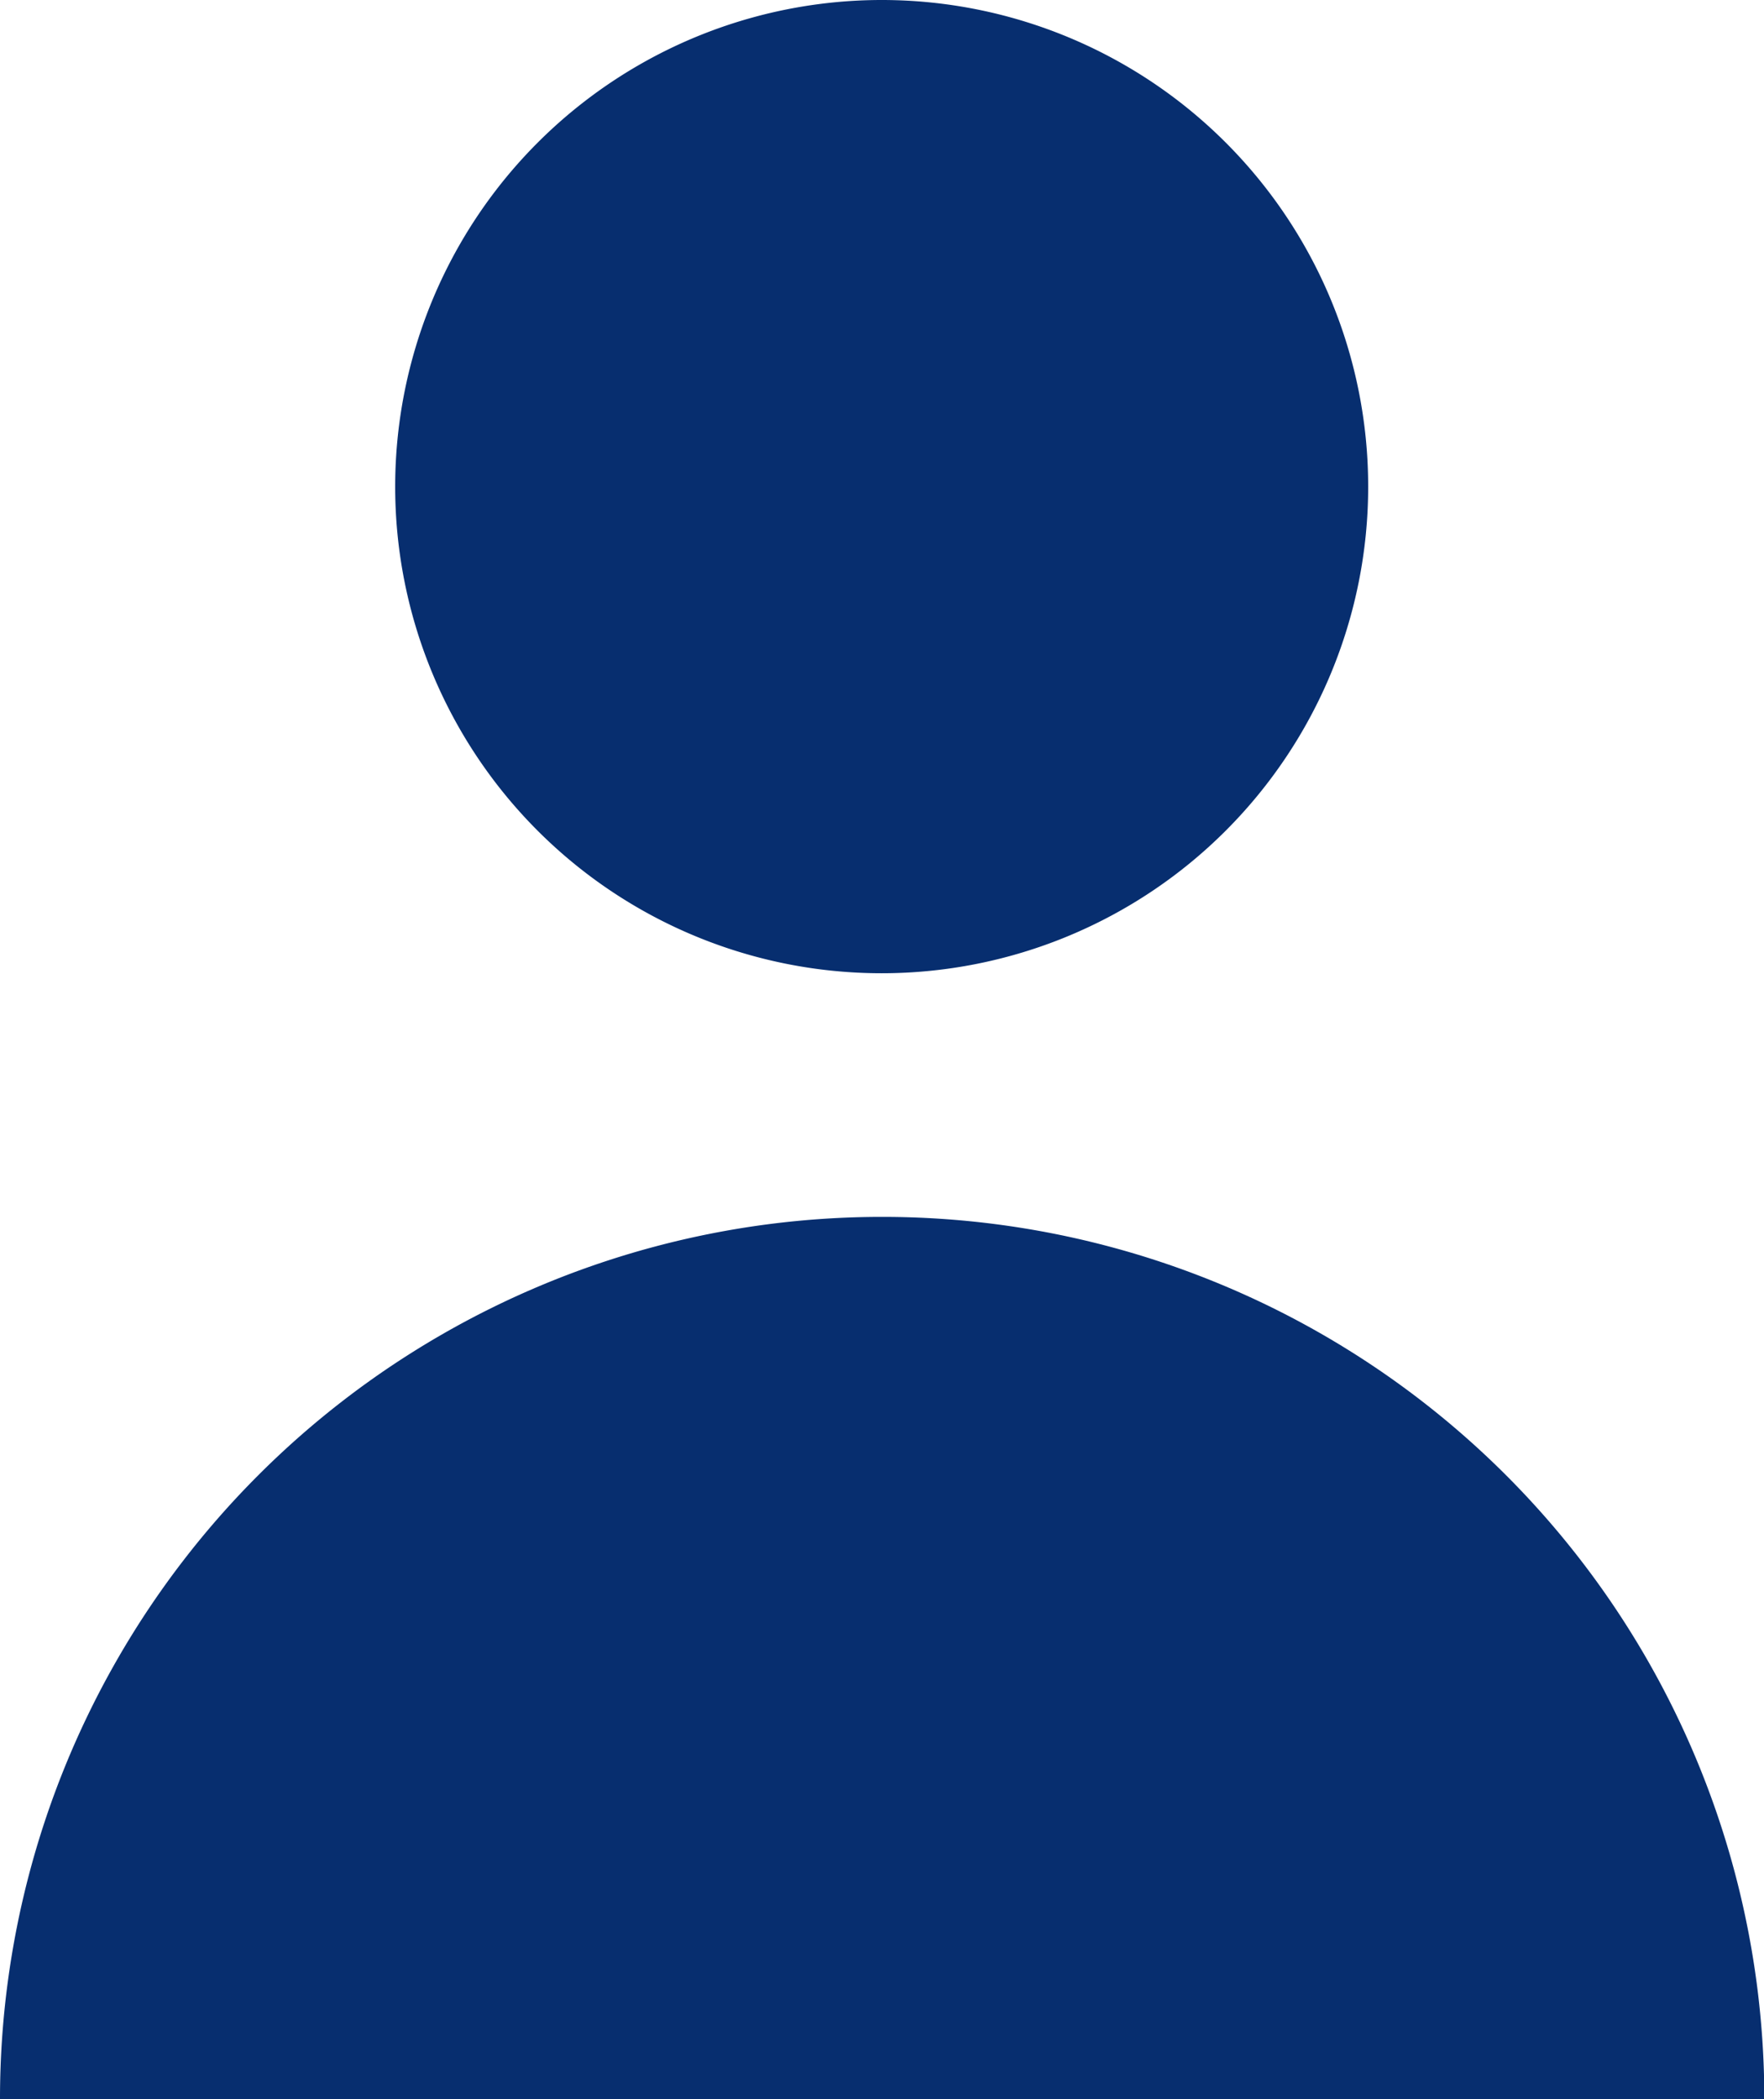 <svg xmlns="http://www.w3.org/2000/svg" width="16.244" height="19.324" viewBox="0 0 16.244 19.324">
  <g id="Grupo_1142" data-name="Grupo 1142" transform="translate(-1178.253 -81.733)">
    <g id="Grupo_1141" data-name="Grupo 1141">
      <path id="Trazado_545" data-name="Trazado 545" d="M1186.376,81.733a4.48,4.48,0,1,1-4.484,4.48A4.482,4.482,0,0,1,1186.376,81.733Z" fill="#072e6f"/>
      <path id="Trazado_546" data-name="Trazado 546" d="M1186.376,92.936a8.12,8.12,0,0,0-8.123,8.121H1194.5A8.12,8.12,0,0,0,1186.376,92.936Z" fill="#072e6f"/>
    </g>
  </g>
</svg>
